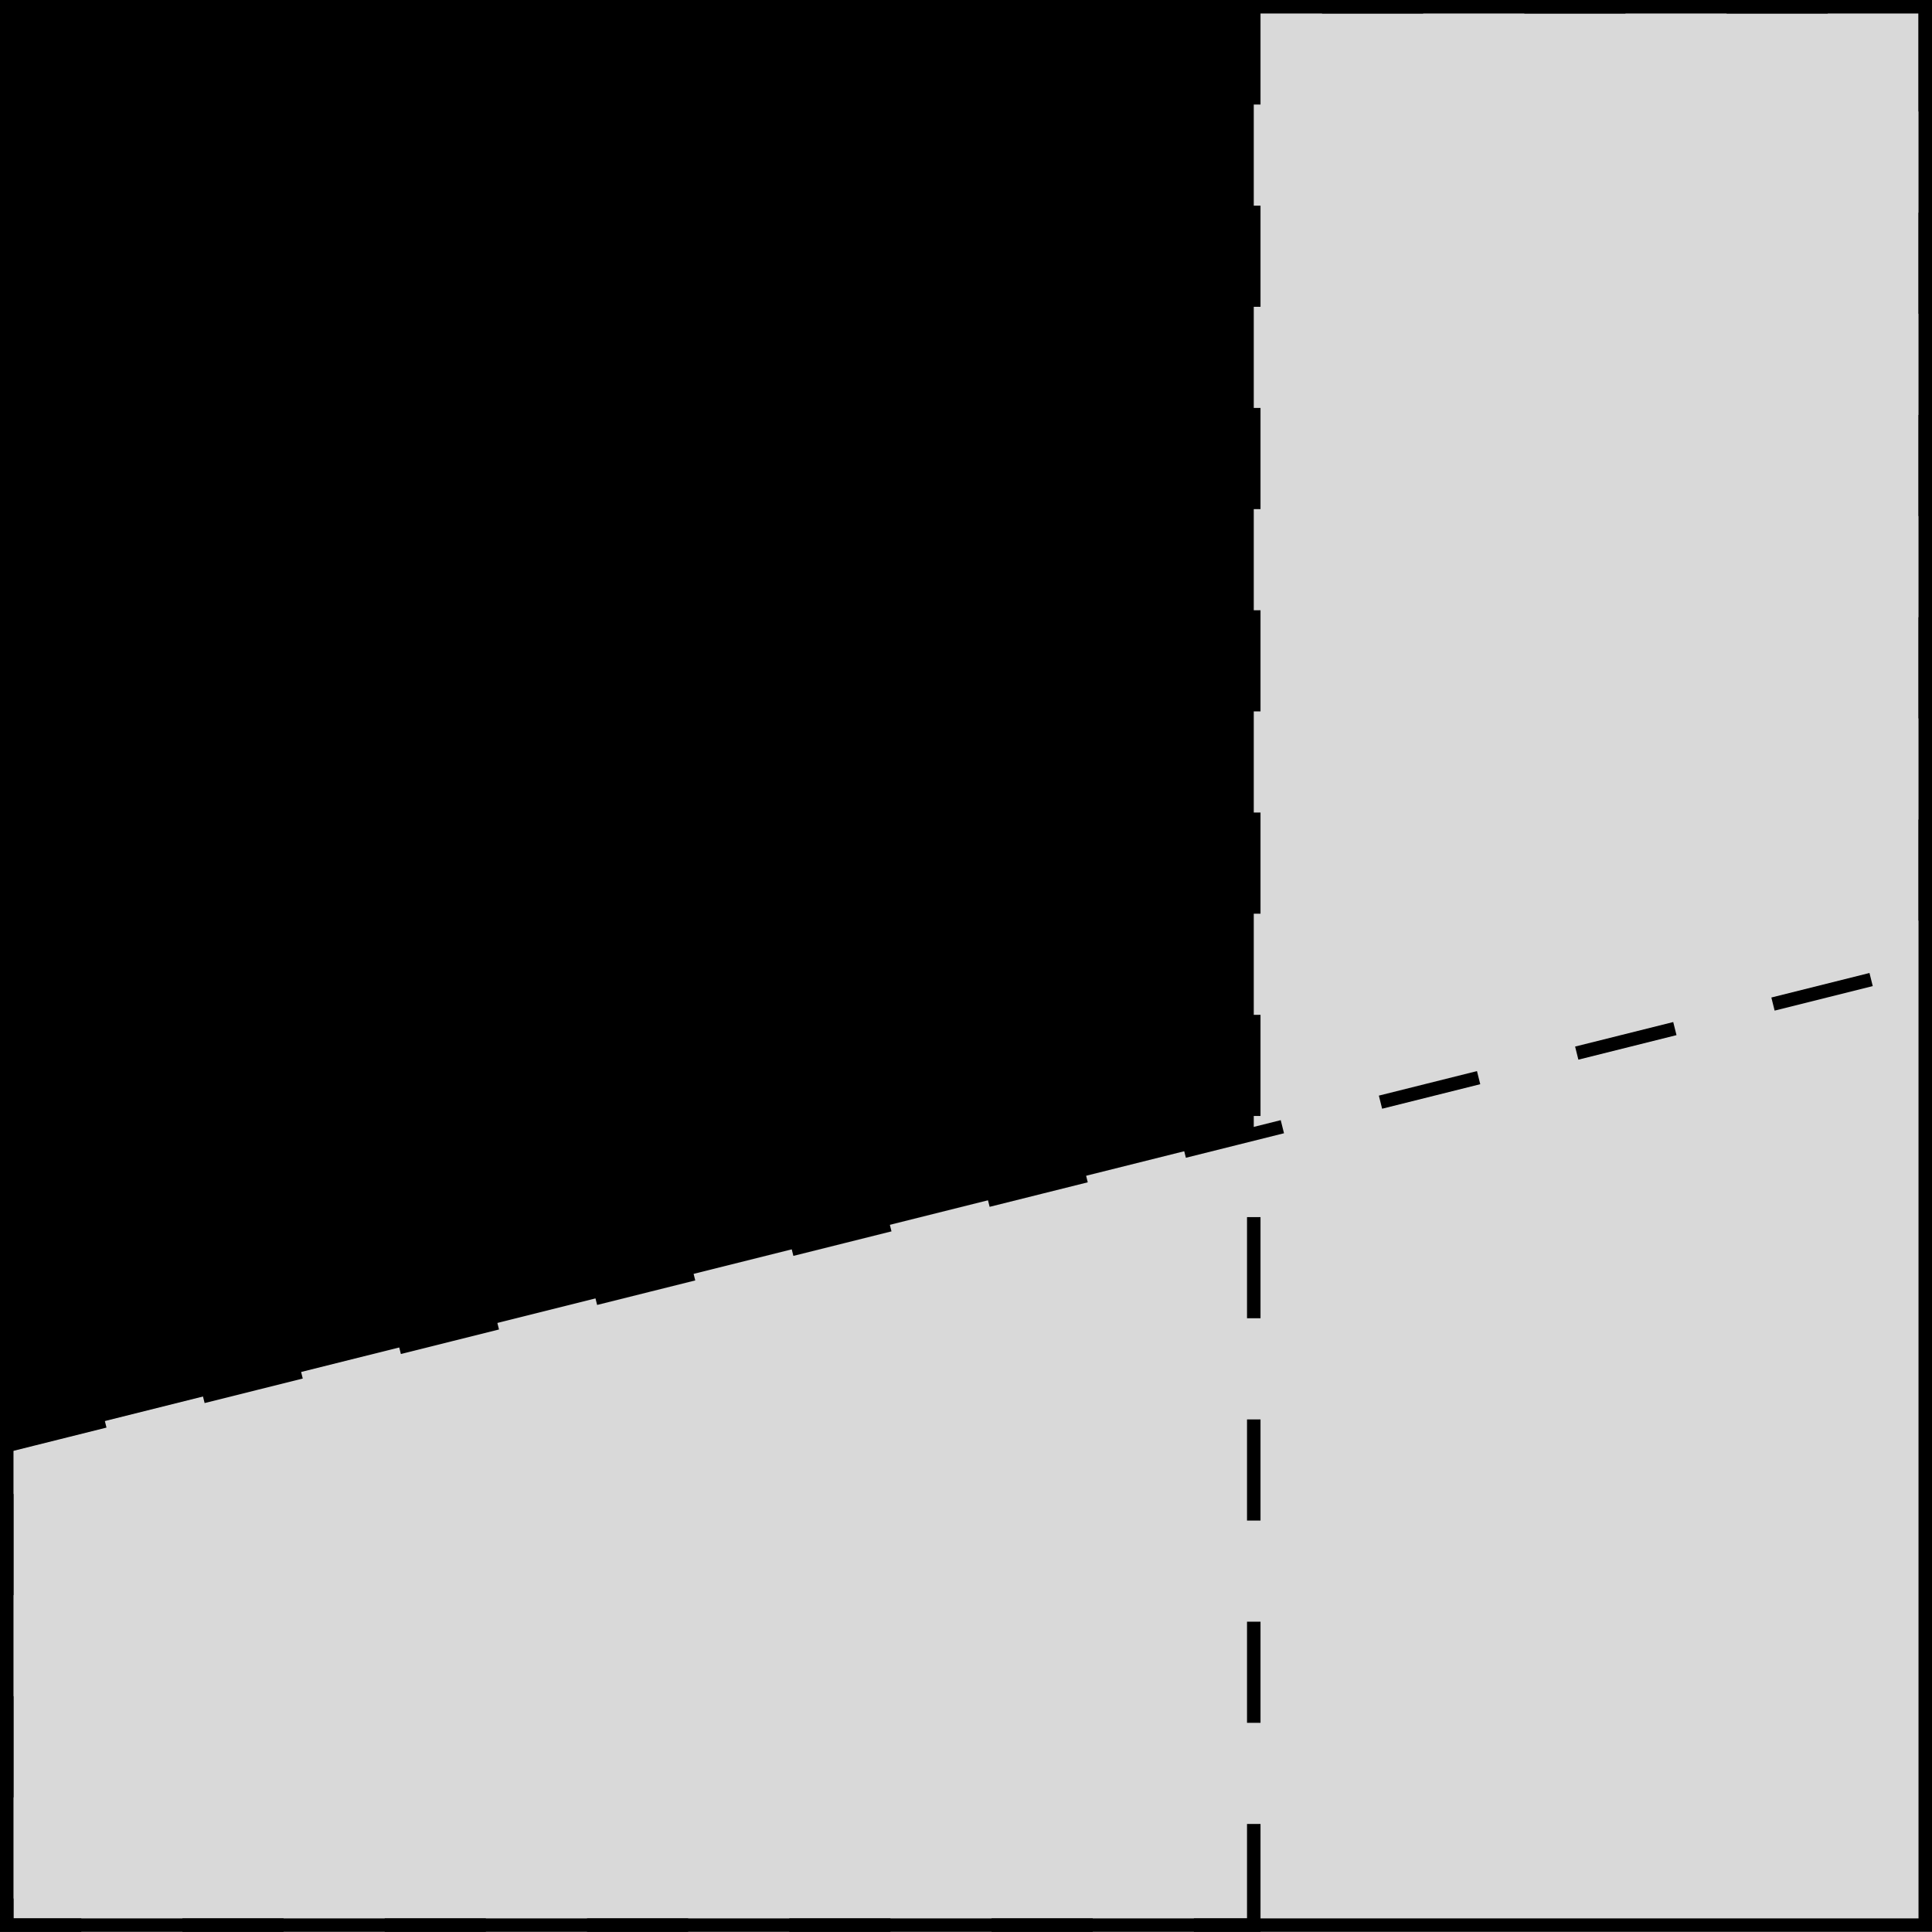 <?xml version='1.0' encoding='UTF-8'?>
<!-- This file was generated by dvisvgm 2.13.3 -->
<svg version='1.1' xmlns='http://www.w3.org/2000/svg' xmlns:xlink='http://www.w3.org/1999/xlink' width='57.094pt' height='57.09pt' viewBox='-72 -72 57.094 57.09'>
<defs>
<clipPath id='clip1'>
<path d='M-71.801-29.281L-15.105-43.453V-71.801H-71.801Z'/>
</clipPath>
<clipPath id='clip2' clip-path='url(#clip1)'>
<path d='M-34.949-15.109V-71.801H-71.801V-15.109Z'/>
</clipPath>
<pattern id='pat0-0' x='0' y='0' width='2.989' height='99.628' viewBox='0 0 2.989 99.628' patternUnits='userSpaceOnUse' patternTransform='matrix(1 0 0 -1 -71.801 -15.108)'>
<clipPath id='pc0'>
<rect x='0' y='0' width='.996' height='99.628'/>
</clipPath>
<g clip-path='url(#pc0)'>
<path d='M.5 0V99.629' stroke='#000' fill='none' stroke-width='.399' stroke-miterlimit='10'/>
</g>
</pattern>
</defs>
<g id='page1'>
<path d='M-71.801-15.109V-71.801H-15.105V-15.109Z' fill='#d9d9d9'/>
<path d='M-71.801-15.109V-71.801H-15.105V-15.109Z' stroke='#000' fill='none' stroke-width='.399' stroke-miterlimit='10'/>
<path d='M-71.801-29.281L-15.105-43.453V-71.801H-71.801Z' stroke='#000' fill='none' stroke-width='.399' stroke-miterlimit='10' stroke-dasharray='2.989 2.989'/>
<path d='M-34.949-15.109V-71.801H-71.801V-15.109Z' stroke='#000' fill='none' stroke-width='.399' stroke-miterlimit='10' stroke-dasharray='2.989 2.989'/>
<path d='M-71.801-15.109V-71.801H-15.105V-15.109Z' fill='url(#pat0-0)' clip-path='url(#clip2)'/>
</g>
</svg>